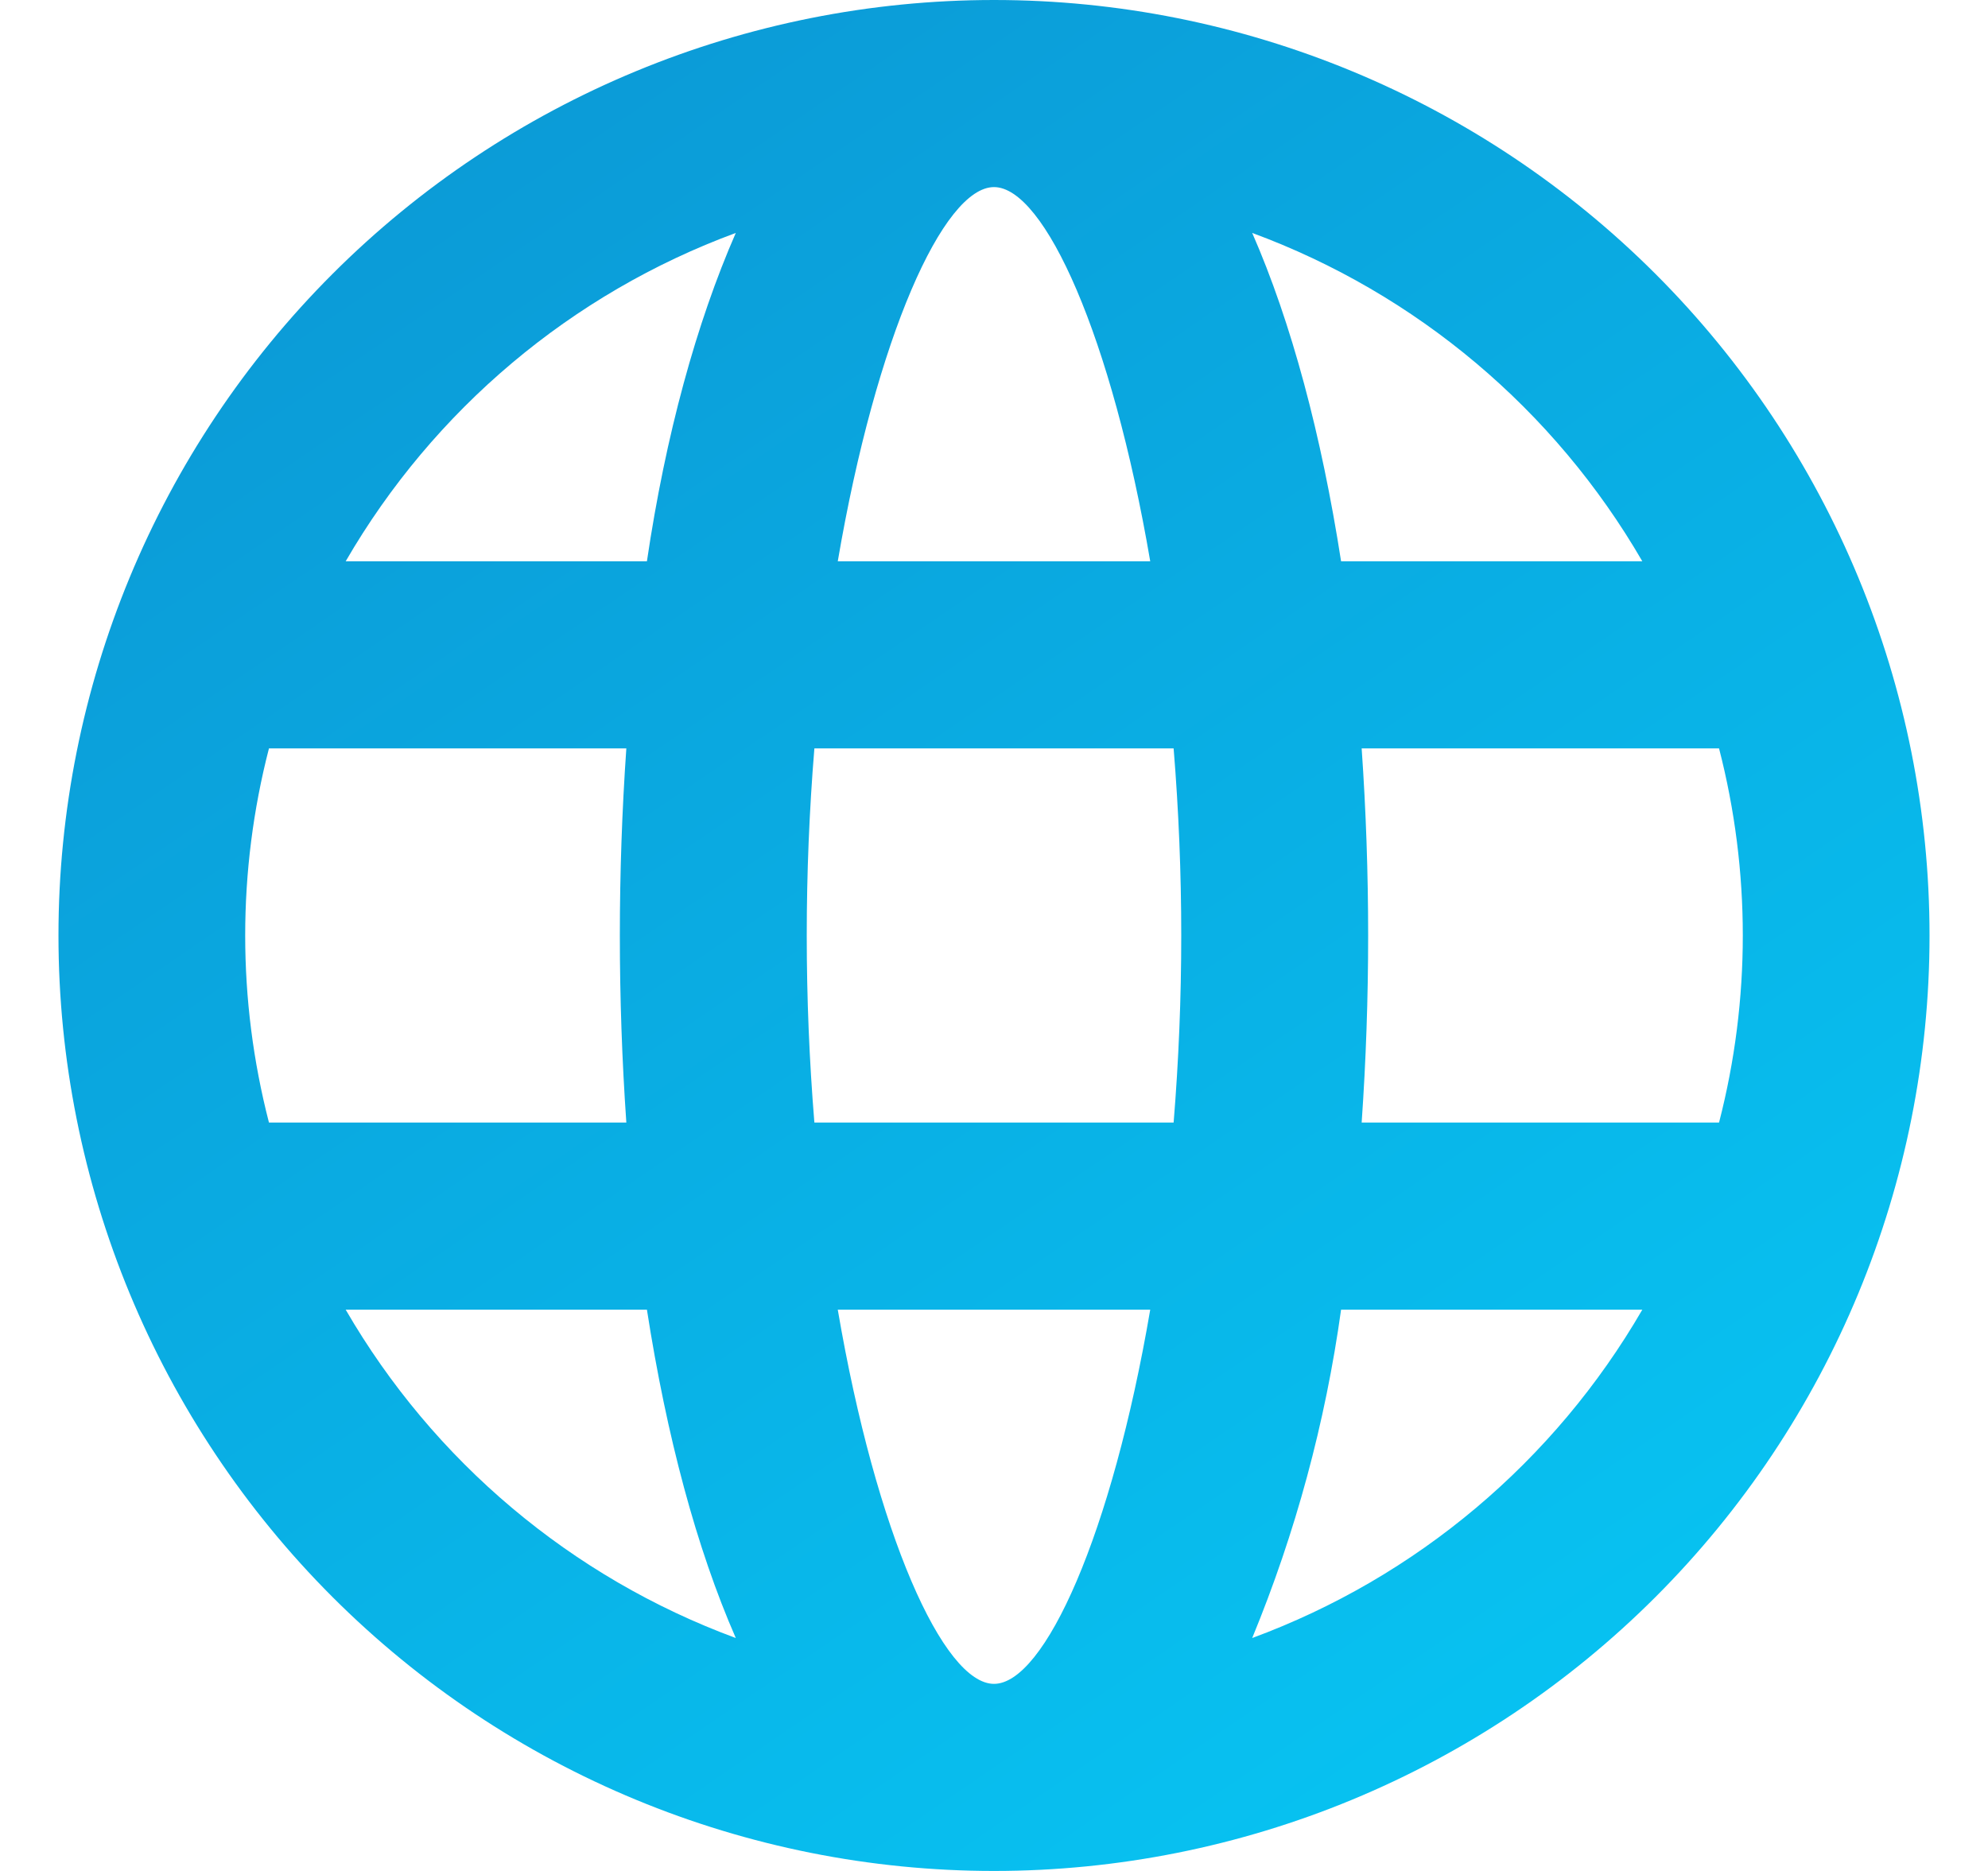 <svg width="17" height="16" viewBox="0 0 17 16" fill="none" xmlns="http://www.w3.org/2000/svg">
<g clip-path="url(#clip0_3498_1892)">
<path d="M8.5 16C6.378 16 4.343 15.157 2.843 13.657C1.343 12.157 0.5 10.122 0.5 8C0.5 5.878 1.343 3.843 2.843 2.343C4.343 0.843 6.378 0 8.5 0C10.622 0 12.657 0.843 14.157 2.343C15.657 3.843 16.5 5.878 16.5 8C16.5 10.122 15.657 12.157 14.157 13.657C12.657 15.157 10.622 16 8.5 16ZM14.7 9.6C14.971 8.551 14.971 7.449 14.7 6.4H11.644C11.718 7.465 11.718 8.535 11.644 9.6H14.7ZM14.044 11.2H11.468C11.334 12.164 11.079 13.108 10.708 14.008C12.113 13.49 13.293 12.496 14.044 11.2ZM6.964 9.6H10.036C10.123 8.535 10.123 7.465 10.036 6.4H6.964C6.877 7.465 6.877 8.535 6.964 9.6ZM7.164 11.2C7.492 13.12 8.068 14.4 8.5 14.4C8.932 14.4 9.508 13.12 9.836 11.2H7.164ZM2.3 9.6H5.356C5.282 8.535 5.282 7.465 5.356 6.4H2.3C2.029 7.449 2.029 8.551 2.3 9.6ZM2.956 11.2C3.707 12.496 4.887 13.49 6.292 14.008C5.956 13.24 5.7 12.28 5.532 11.2H2.956ZM14.044 4.8C13.293 3.504 12.113 2.51 10.708 1.992C11.044 2.76 11.3 3.72 11.468 4.8H14.044ZM7.164 4.8H9.836C9.508 2.88 8.932 1.6 8.5 1.6C8.068 1.6 7.492 2.88 7.164 4.8ZM2.956 4.8H5.532C5.692 3.72 5.956 2.76 6.292 1.992C4.887 2.51 3.707 3.504 2.956 4.8Z" fill="url(#paint0_linear_3498_1892)"/>
</g>
<defs>
<linearGradient id="paint0_linear_3498_1892" x1="23.573" y1="-48.797" x2="50.548" y2="-9.209" gradientUnits="userSpaceOnUse">
<stop stop-color="#1353A7"/>
<stop offset="1" stop-color="#07C5F3"/>
</linearGradient>
<clipPath id="clip0_3498_1892">
<rect width="16" height="16" fill="white" transform="translate(0.5)"/>
</clipPath>
</defs>
</svg>
